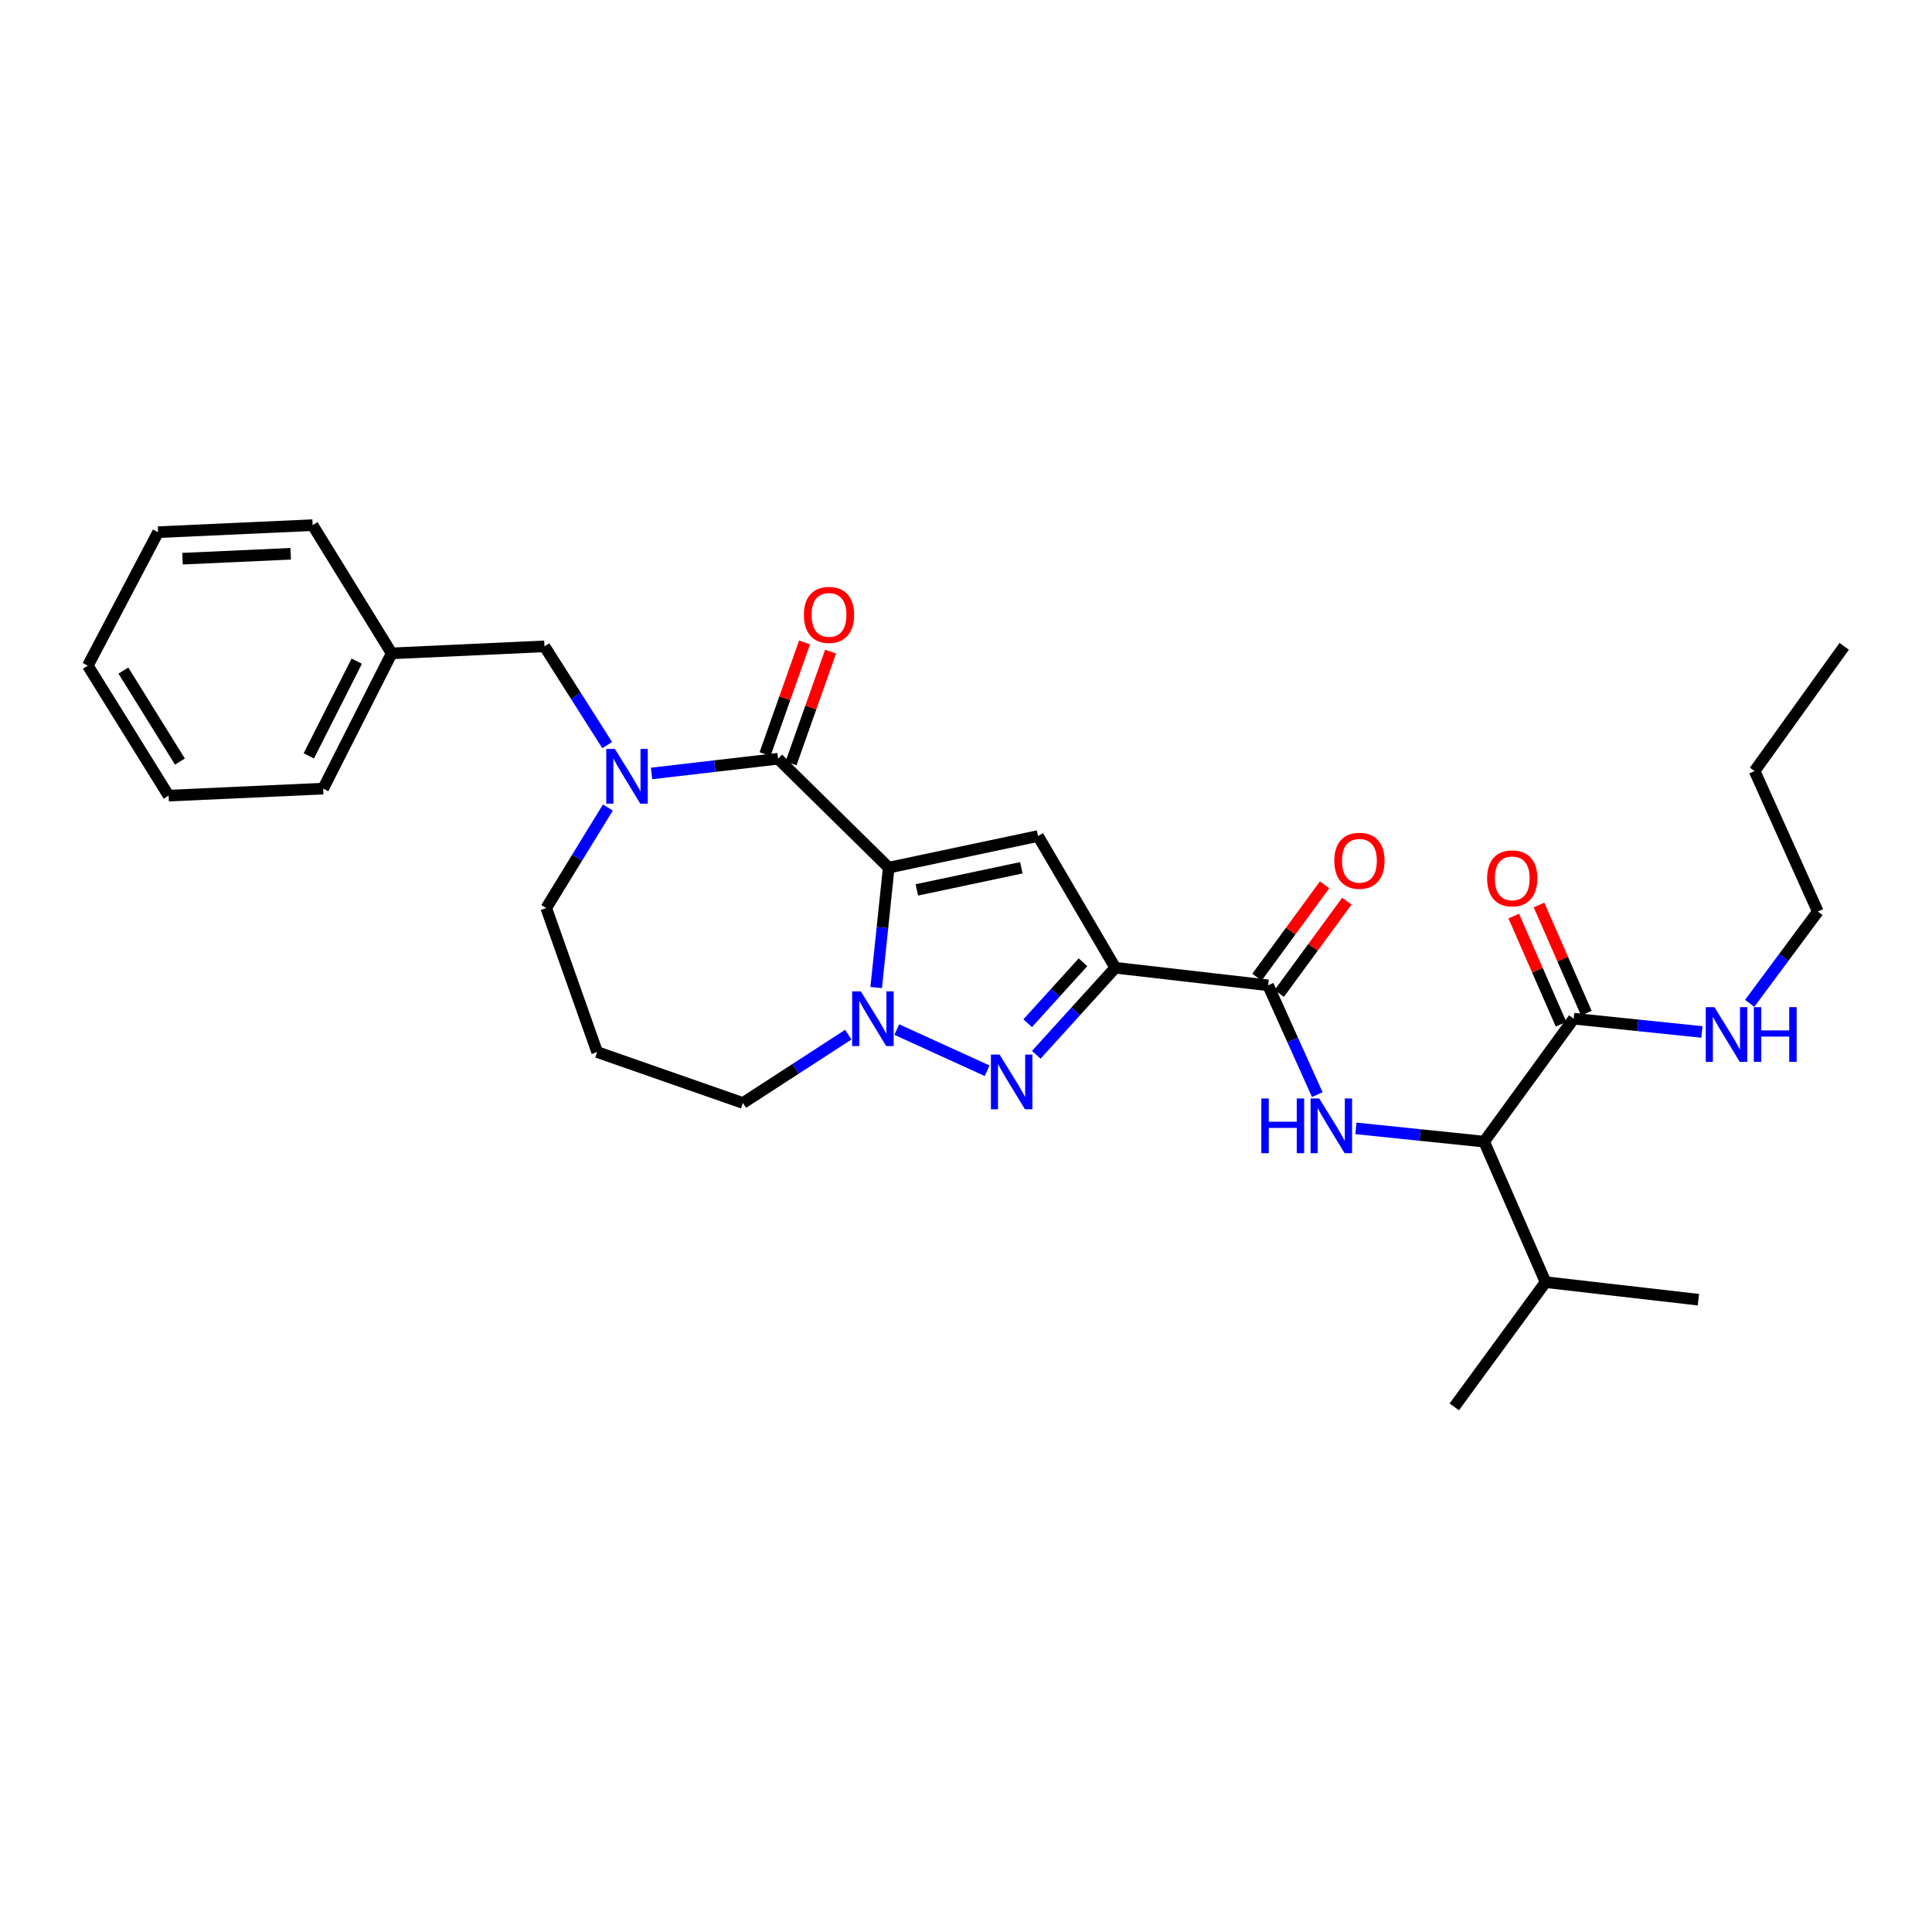 <?xml version='1.0' encoding='iso-8859-1'?>
<svg version='1.1' baseProfile='full'
              xmlns='http://www.w3.org/2000/svg'
                      xmlns:rdkit='http://www.rdkit.org/xml'
                      xmlns:xlink='http://www.w3.org/1999/xlink'
                  xml:space='preserve'
width='1000px' height='1000px' viewBox='0 0 1000 1000'>
<!-- END OF HEADER -->
<rect style='opacity:1.0;fill:#FFFFFF;stroke:none' width='1000' height='1000' x='0' y='0'> </rect>
<path class='bond-0' d='M 940.908,471.821 L 908.181,399.088' style='fill:none;fill-rule:evenodd;stroke:#000000;stroke-width:6px;stroke-linecap:butt;stroke-linejoin:miter;stroke-opacity:1' />
<path class='bond-1' d='M 940.908,471.821 L 923.269,495.569' style='fill:none;fill-rule:evenodd;stroke:#000000;stroke-width:6px;stroke-linecap:butt;stroke-linejoin:miter;stroke-opacity:1' />
<path class='bond-1' d='M 923.269,495.569 L 905.629,519.316' style='fill:none;fill-rule:evenodd;stroke:#0000FF;stroke-width:6px;stroke-linecap:butt;stroke-linejoin:miter;stroke-opacity:1' />
<path class='bond-2' d='M 814.548,527.274 L 847.73,530.707' style='fill:none;fill-rule:evenodd;stroke:#000000;stroke-width:6px;stroke-linecap:butt;stroke-linejoin:miter;stroke-opacity:1' />
<path class='bond-2' d='M 847.73,530.707 L 880.912,534.141' style='fill:none;fill-rule:evenodd;stroke:#0000FF;stroke-width:6px;stroke-linecap:butt;stroke-linejoin:miter;stroke-opacity:1' />
<path class='bond-3' d='M 821.093,524.41 L 808.845,496.42' style='fill:none;fill-rule:evenodd;stroke:#000000;stroke-width:6px;stroke-linecap:butt;stroke-linejoin:miter;stroke-opacity:1' />
<path class='bond-3' d='M 808.845,496.42 L 796.597,468.429' style='fill:none;fill-rule:evenodd;stroke:#FF0000;stroke-width:6px;stroke-linecap:butt;stroke-linejoin:miter;stroke-opacity:1' />
<path class='bond-3' d='M 808.003,530.138 L 795.755,502.147' style='fill:none;fill-rule:evenodd;stroke:#000000;stroke-width:6px;stroke-linecap:butt;stroke-linejoin:miter;stroke-opacity:1' />
<path class='bond-3' d='M 795.755,502.147 L 783.508,474.157' style='fill:none;fill-rule:evenodd;stroke:#FF0000;stroke-width:6px;stroke-linecap:butt;stroke-linejoin:miter;stroke-opacity:1' />
<path class='bond-4' d='M 814.548,527.274 L 768.184,590.911' style='fill:none;fill-rule:evenodd;stroke:#000000;stroke-width:6px;stroke-linecap:butt;stroke-linejoin:miter;stroke-opacity:1' />
<path class='bond-5' d='M 908.181,399.088 L 954.545,334.546' style='fill:none;fill-rule:evenodd;stroke:#000000;stroke-width:6px;stroke-linecap:butt;stroke-linejoin:miter;stroke-opacity:1' />
<path class='bond-6' d='M 768.184,590.911 L 799.998,663.636' style='fill:none;fill-rule:evenodd;stroke:#000000;stroke-width:6px;stroke-linecap:butt;stroke-linejoin:miter;stroke-opacity:1' />
<path class='bond-7' d='M 768.184,590.911 L 735.002,587.477' style='fill:none;fill-rule:evenodd;stroke:#000000;stroke-width:6px;stroke-linecap:butt;stroke-linejoin:miter;stroke-opacity:1' />
<path class='bond-7' d='M 735.002,587.477 L 701.82,584.044' style='fill:none;fill-rule:evenodd;stroke:#0000FF;stroke-width:6px;stroke-linecap:butt;stroke-linejoin:miter;stroke-opacity:1' />
<path class='bond-8' d='M 656.365,510.002 L 669.094,538.287' style='fill:none;fill-rule:evenodd;stroke:#000000;stroke-width:6px;stroke-linecap:butt;stroke-linejoin:miter;stroke-opacity:1' />
<path class='bond-8' d='M 669.094,538.287 L 681.823,566.573' style='fill:none;fill-rule:evenodd;stroke:#0000FF;stroke-width:6px;stroke-linecap:butt;stroke-linejoin:miter;stroke-opacity:1' />
<path class='bond-9' d='M 662.129,514.222 L 679.627,490.328' style='fill:none;fill-rule:evenodd;stroke:#000000;stroke-width:6px;stroke-linecap:butt;stroke-linejoin:miter;stroke-opacity:1' />
<path class='bond-9' d='M 679.627,490.328 L 697.125,466.433' style='fill:none;fill-rule:evenodd;stroke:#FF0000;stroke-width:6px;stroke-linecap:butt;stroke-linejoin:miter;stroke-opacity:1' />
<path class='bond-9' d='M 650.601,505.781 L 668.099,481.886' style='fill:none;fill-rule:evenodd;stroke:#000000;stroke-width:6px;stroke-linecap:butt;stroke-linejoin:miter;stroke-opacity:1' />
<path class='bond-9' d='M 668.099,481.886 L 685.597,457.991' style='fill:none;fill-rule:evenodd;stroke:#FF0000;stroke-width:6px;stroke-linecap:butt;stroke-linejoin:miter;stroke-opacity:1' />
<path class='bond-10' d='M 656.365,510.002 L 577.274,500.913' style='fill:none;fill-rule:evenodd;stroke:#000000;stroke-width:6px;stroke-linecap:butt;stroke-linejoin:miter;stroke-opacity:1' />
<path class='bond-11' d='M 402.723,392.73 L 460.002,449.087' style='fill:none;fill-rule:evenodd;stroke:#000000;stroke-width:6px;stroke-linecap:butt;stroke-linejoin:miter;stroke-opacity:1' />
<path class='bond-12' d='M 402.723,392.73 L 369.988,396.535' style='fill:none;fill-rule:evenodd;stroke:#000000;stroke-width:6px;stroke-linecap:butt;stroke-linejoin:miter;stroke-opacity:1' />
<path class='bond-12' d='M 369.988,396.535 L 337.252,400.341' style='fill:none;fill-rule:evenodd;stroke:#0000FF;stroke-width:6px;stroke-linecap:butt;stroke-linejoin:miter;stroke-opacity:1' />
<path class='bond-13' d='M 409.458,395.112 L 419.683,366.205' style='fill:none;fill-rule:evenodd;stroke:#000000;stroke-width:6px;stroke-linecap:butt;stroke-linejoin:miter;stroke-opacity:1' />
<path class='bond-13' d='M 419.683,366.205 L 429.907,337.298' style='fill:none;fill-rule:evenodd;stroke:#FF0000;stroke-width:6px;stroke-linecap:butt;stroke-linejoin:miter;stroke-opacity:1' />
<path class='bond-13' d='M 395.988,390.347 L 406.213,361.44' style='fill:none;fill-rule:evenodd;stroke:#000000;stroke-width:6px;stroke-linecap:butt;stroke-linejoin:miter;stroke-opacity:1' />
<path class='bond-13' d='M 406.213,361.44 L 416.437,332.533' style='fill:none;fill-rule:evenodd;stroke:#FF0000;stroke-width:6px;stroke-linecap:butt;stroke-linejoin:miter;stroke-opacity:1' />
<path class='bond-14' d='M 314.634,417.978 L 298.682,443.991' style='fill:none;fill-rule:evenodd;stroke:#0000FF;stroke-width:6px;stroke-linecap:butt;stroke-linejoin:miter;stroke-opacity:1' />
<path class='bond-14' d='M 298.682,443.991 L 282.729,470.003' style='fill:none;fill-rule:evenodd;stroke:#000000;stroke-width:6px;stroke-linecap:butt;stroke-linejoin:miter;stroke-opacity:1' />
<path class='bond-15' d='M 314.285,385.666 L 298.051,360.106' style='fill:none;fill-rule:evenodd;stroke:#0000FF;stroke-width:6px;stroke-linecap:butt;stroke-linejoin:miter;stroke-opacity:1' />
<path class='bond-15' d='M 298.051,360.106 L 281.816,334.546' style='fill:none;fill-rule:evenodd;stroke:#000000;stroke-width:6px;stroke-linecap:butt;stroke-linejoin:miter;stroke-opacity:1' />
<path class='bond-16' d='M 384.546,570.908 L 411.81,553.224' style='fill:none;fill-rule:evenodd;stroke:#000000;stroke-width:6px;stroke-linecap:butt;stroke-linejoin:miter;stroke-opacity:1' />
<path class='bond-16' d='M 411.81,553.224 L 439.073,535.54' style='fill:none;fill-rule:evenodd;stroke:#0000FF;stroke-width:6px;stroke-linecap:butt;stroke-linejoin:miter;stroke-opacity:1' />
<path class='bond-17' d='M 384.546,570.908 L 309.09,544.546' style='fill:none;fill-rule:evenodd;stroke:#000000;stroke-width:6px;stroke-linecap:butt;stroke-linejoin:miter;stroke-opacity:1' />
<path class='bond-18' d='M 282.729,470.003 L 309.09,544.546' style='fill:none;fill-rule:evenodd;stroke:#000000;stroke-width:6px;stroke-linecap:butt;stroke-linejoin:miter;stroke-opacity:1' />
<path class='bond-19' d='M 536.374,545.971 L 556.824,523.442' style='fill:none;fill-rule:evenodd;stroke:#0000FF;stroke-width:6px;stroke-linecap:butt;stroke-linejoin:miter;stroke-opacity:1' />
<path class='bond-19' d='M 556.824,523.442 L 577.274,500.913' style='fill:none;fill-rule:evenodd;stroke:#000000;stroke-width:6px;stroke-linecap:butt;stroke-linejoin:miter;stroke-opacity:1' />
<path class='bond-19' d='M 531.929,529.61 L 546.244,513.839' style='fill:none;fill-rule:evenodd;stroke:#0000FF;stroke-width:6px;stroke-linecap:butt;stroke-linejoin:miter;stroke-opacity:1' />
<path class='bond-19' d='M 546.244,513.839 L 560.559,498.069' style='fill:none;fill-rule:evenodd;stroke:#000000;stroke-width:6px;stroke-linecap:butt;stroke-linejoin:miter;stroke-opacity:1' />
<path class='bond-20' d='M 510.925,554.208 L 464.182,532.908' style='fill:none;fill-rule:evenodd;stroke:#0000FF;stroke-width:6px;stroke-linecap:butt;stroke-linejoin:miter;stroke-opacity:1' />
<path class='bond-21' d='M 577.274,500.913 L 537.276,432.728' style='fill:none;fill-rule:evenodd;stroke:#000000;stroke-width:6px;stroke-linecap:butt;stroke-linejoin:miter;stroke-opacity:1' />
<path class='bond-22' d='M 537.276,432.728 L 460.002,449.087' style='fill:none;fill-rule:evenodd;stroke:#000000;stroke-width:6px;stroke-linecap:butt;stroke-linejoin:miter;stroke-opacity:1' />
<path class='bond-22' d='M 528.644,449.16 L 474.552,460.612' style='fill:none;fill-rule:evenodd;stroke:#000000;stroke-width:6px;stroke-linecap:butt;stroke-linejoin:miter;stroke-opacity:1' />
<path class='bond-23' d='M 460.002,449.087 L 456.754,480.118' style='fill:none;fill-rule:evenodd;stroke:#000000;stroke-width:6px;stroke-linecap:butt;stroke-linejoin:miter;stroke-opacity:1' />
<path class='bond-23' d='M 456.754,480.118 L 453.506,511.149' style='fill:none;fill-rule:evenodd;stroke:#0000FF;stroke-width:6px;stroke-linecap:butt;stroke-linejoin:miter;stroke-opacity:1' />
<path class='bond-24' d='M 202.725,338.182 L 281.816,334.546' style='fill:none;fill-rule:evenodd;stroke:#000000;stroke-width:6px;stroke-linecap:butt;stroke-linejoin:miter;stroke-opacity:1' />
<path class='bond-25' d='M 202.725,338.182 L 167.267,408.184' style='fill:none;fill-rule:evenodd;stroke:#000000;stroke-width:6px;stroke-linecap:butt;stroke-linejoin:miter;stroke-opacity:1' />
<path class='bond-25' d='M 184.66,342.226 L 159.839,391.228' style='fill:none;fill-rule:evenodd;stroke:#000000;stroke-width:6px;stroke-linecap:butt;stroke-linejoin:miter;stroke-opacity:1' />
<path class='bond-26' d='M 202.725,338.182 L 161.814,271.814' style='fill:none;fill-rule:evenodd;stroke:#000000;stroke-width:6px;stroke-linecap:butt;stroke-linejoin:miter;stroke-opacity:1' />
<path class='bond-27' d='M 167.267,408.184 L 87.27,411.82' style='fill:none;fill-rule:evenodd;stroke:#000000;stroke-width:6px;stroke-linecap:butt;stroke-linejoin:miter;stroke-opacity:1' />
<path class='bond-28' d='M 161.814,271.814 L 81.817,275.45' style='fill:none;fill-rule:evenodd;stroke:#000000;stroke-width:6px;stroke-linecap:butt;stroke-linejoin:miter;stroke-opacity:1' />
<path class='bond-28' d='M 150.463,286.633 L 94.465,289.178' style='fill:none;fill-rule:evenodd;stroke:#000000;stroke-width:6px;stroke-linecap:butt;stroke-linejoin:miter;stroke-opacity:1' />
<path class='bond-29' d='M 87.27,411.82 L 45.455,344.548' style='fill:none;fill-rule:evenodd;stroke:#000000;stroke-width:6px;stroke-linecap:butt;stroke-linejoin:miter;stroke-opacity:1' />
<path class='bond-29' d='M 93.133,394.186 L 63.862,347.096' style='fill:none;fill-rule:evenodd;stroke:#000000;stroke-width:6px;stroke-linecap:butt;stroke-linejoin:miter;stroke-opacity:1' />
<path class='bond-30' d='M 81.817,275.45 L 45.455,344.548' style='fill:none;fill-rule:evenodd;stroke:#000000;stroke-width:6px;stroke-linecap:butt;stroke-linejoin:miter;stroke-opacity:1' />
<path class='bond-31' d='M 799.998,663.636 L 752.729,728.186' style='fill:none;fill-rule:evenodd;stroke:#000000;stroke-width:6px;stroke-linecap:butt;stroke-linejoin:miter;stroke-opacity:1' />
<path class='bond-32' d='M 799.998,663.636 L 879.09,672.725' style='fill:none;fill-rule:evenodd;stroke:#000000;stroke-width:6px;stroke-linecap:butt;stroke-linejoin:miter;stroke-opacity:1' />
<path  class='atom-2' d='M 887.379 521.298
L 896.659 536.298
Q 897.579 537.778, 899.059 540.458
Q 900.539 543.138, 900.619 543.298
L 900.619 521.298
L 904.379 521.298
L 904.379 549.618
L 900.499 549.618
L 890.539 533.218
Q 889.379 531.298, 888.139 529.098
Q 886.939 526.898, 886.579 526.218
L 886.579 549.618
L 882.899 549.618
L 882.899 521.298
L 887.379 521.298
' fill='#0000FF'/>
<path  class='atom-2' d='M 907.779 521.298
L 911.619 521.298
L 911.619 533.338
L 926.099 533.338
L 926.099 521.298
L 929.939 521.298
L 929.939 549.618
L 926.099 549.618
L 926.099 536.538
L 911.619 536.538
L 911.619 549.618
L 907.779 549.618
L 907.779 521.298
' fill='#0000FF'/>
<path  class='atom-3' d='M 769.726 454.629
Q 769.726 447.829, 773.086 444.029
Q 776.446 440.229, 782.726 440.229
Q 789.006 440.229, 792.366 444.029
Q 795.726 447.829, 795.726 454.629
Q 795.726 461.509, 792.326 465.429
Q 788.926 469.309, 782.726 469.309
Q 776.486 469.309, 773.086 465.429
Q 769.726 461.549, 769.726 454.629
M 782.726 466.109
Q 787.046 466.109, 789.366 463.229
Q 791.726 460.309, 791.726 454.629
Q 791.726 449.069, 789.366 446.269
Q 787.046 443.429, 782.726 443.429
Q 778.406 443.429, 776.046 446.229
Q 773.726 449.029, 773.726 454.629
Q 773.726 460.349, 776.046 463.229
Q 778.406 466.109, 782.726 466.109
' fill='#FF0000'/>
<path  class='atom-7' d='M 652.872 568.567
L 656.712 568.567
L 656.712 580.607
L 671.192 580.607
L 671.192 568.567
L 675.032 568.567
L 675.032 596.887
L 671.192 596.887
L 671.192 583.807
L 656.712 583.807
L 656.712 596.887
L 652.872 596.887
L 652.872 568.567
' fill='#0000FF'/>
<path  class='atom-7' d='M 682.832 568.567
L 692.112 583.567
Q 693.032 585.047, 694.512 587.727
Q 695.992 590.407, 696.072 590.567
L 696.072 568.567
L 699.832 568.567
L 699.832 596.887
L 695.952 596.887
L 685.992 580.487
Q 684.832 578.567, 683.592 576.367
Q 682.392 574.167, 682.032 573.487
L 682.032 596.887
L 678.352 596.887
L 678.352 568.567
L 682.832 568.567
' fill='#0000FF'/>
<path  class='atom-8' d='M 690.634 445.532
Q 690.634 438.732, 693.994 434.932
Q 697.354 431.132, 703.634 431.132
Q 709.914 431.132, 713.274 434.932
Q 716.634 438.732, 716.634 445.532
Q 716.634 452.412, 713.234 456.332
Q 709.834 460.212, 703.634 460.212
Q 697.394 460.212, 693.994 456.332
Q 690.634 452.452, 690.634 445.532
M 703.634 457.012
Q 707.954 457.012, 710.274 454.132
Q 712.634 451.212, 712.634 445.532
Q 712.634 439.972, 710.274 437.172
Q 707.954 434.332, 703.634 434.332
Q 699.314 434.332, 696.954 437.132
Q 694.634 439.932, 694.634 445.532
Q 694.634 451.252, 696.954 454.132
Q 699.314 457.012, 703.634 457.012
' fill='#FF0000'/>
<path  class='atom-10' d='M 318.285 387.658
L 327.565 402.658
Q 328.485 404.138, 329.965 406.818
Q 331.445 409.498, 331.525 409.658
L 331.525 387.658
L 335.285 387.658
L 335.285 415.978
L 331.405 415.978
L 321.445 399.578
Q 320.285 397.658, 319.045 395.458
Q 317.845 393.258, 317.485 392.578
L 317.485 415.978
L 313.805 415.978
L 313.805 387.658
L 318.285 387.658
' fill='#0000FF'/>
<path  class='atom-14' d='M 517.379 545.841
L 526.659 560.841
Q 527.579 562.321, 529.059 565.001
Q 530.539 567.681, 530.619 567.841
L 530.619 545.841
L 534.379 545.841
L 534.379 574.161
L 530.499 574.161
L 520.539 557.761
Q 519.379 555.841, 518.139 553.641
Q 516.939 551.441, 516.579 550.761
L 516.579 574.161
L 512.899 574.161
L 512.899 545.841
L 517.379 545.841
' fill='#0000FF'/>
<path  class='atom-18' d='M 445.558 513.114
L 454.838 528.114
Q 455.758 529.594, 457.238 532.274
Q 458.718 534.954, 458.798 535.114
L 458.798 513.114
L 462.558 513.114
L 462.558 541.434
L 458.678 541.434
L 448.718 525.034
Q 447.558 523.114, 446.318 520.914
Q 445.118 518.714, 444.758 518.034
L 444.758 541.434
L 441.078 541.434
L 441.078 513.114
L 445.558 513.114
' fill='#0000FF'/>
<path  class='atom-19' d='M 416.092 318.259
Q 416.092 311.459, 419.452 307.659
Q 422.812 303.859, 429.092 303.859
Q 435.372 303.859, 438.732 307.659
Q 442.092 311.459, 442.092 318.259
Q 442.092 325.139, 438.692 329.059
Q 435.292 332.939, 429.092 332.939
Q 422.852 332.939, 419.452 329.059
Q 416.092 325.179, 416.092 318.259
M 429.092 329.739
Q 433.412 329.739, 435.732 326.859
Q 438.092 323.939, 438.092 318.259
Q 438.092 312.699, 435.732 309.899
Q 433.412 307.059, 429.092 307.059
Q 424.772 307.059, 422.412 309.859
Q 420.092 312.659, 420.092 318.259
Q 420.092 323.979, 422.412 326.859
Q 424.772 329.739, 429.092 329.739
' fill='#FF0000'/>
</svg>

